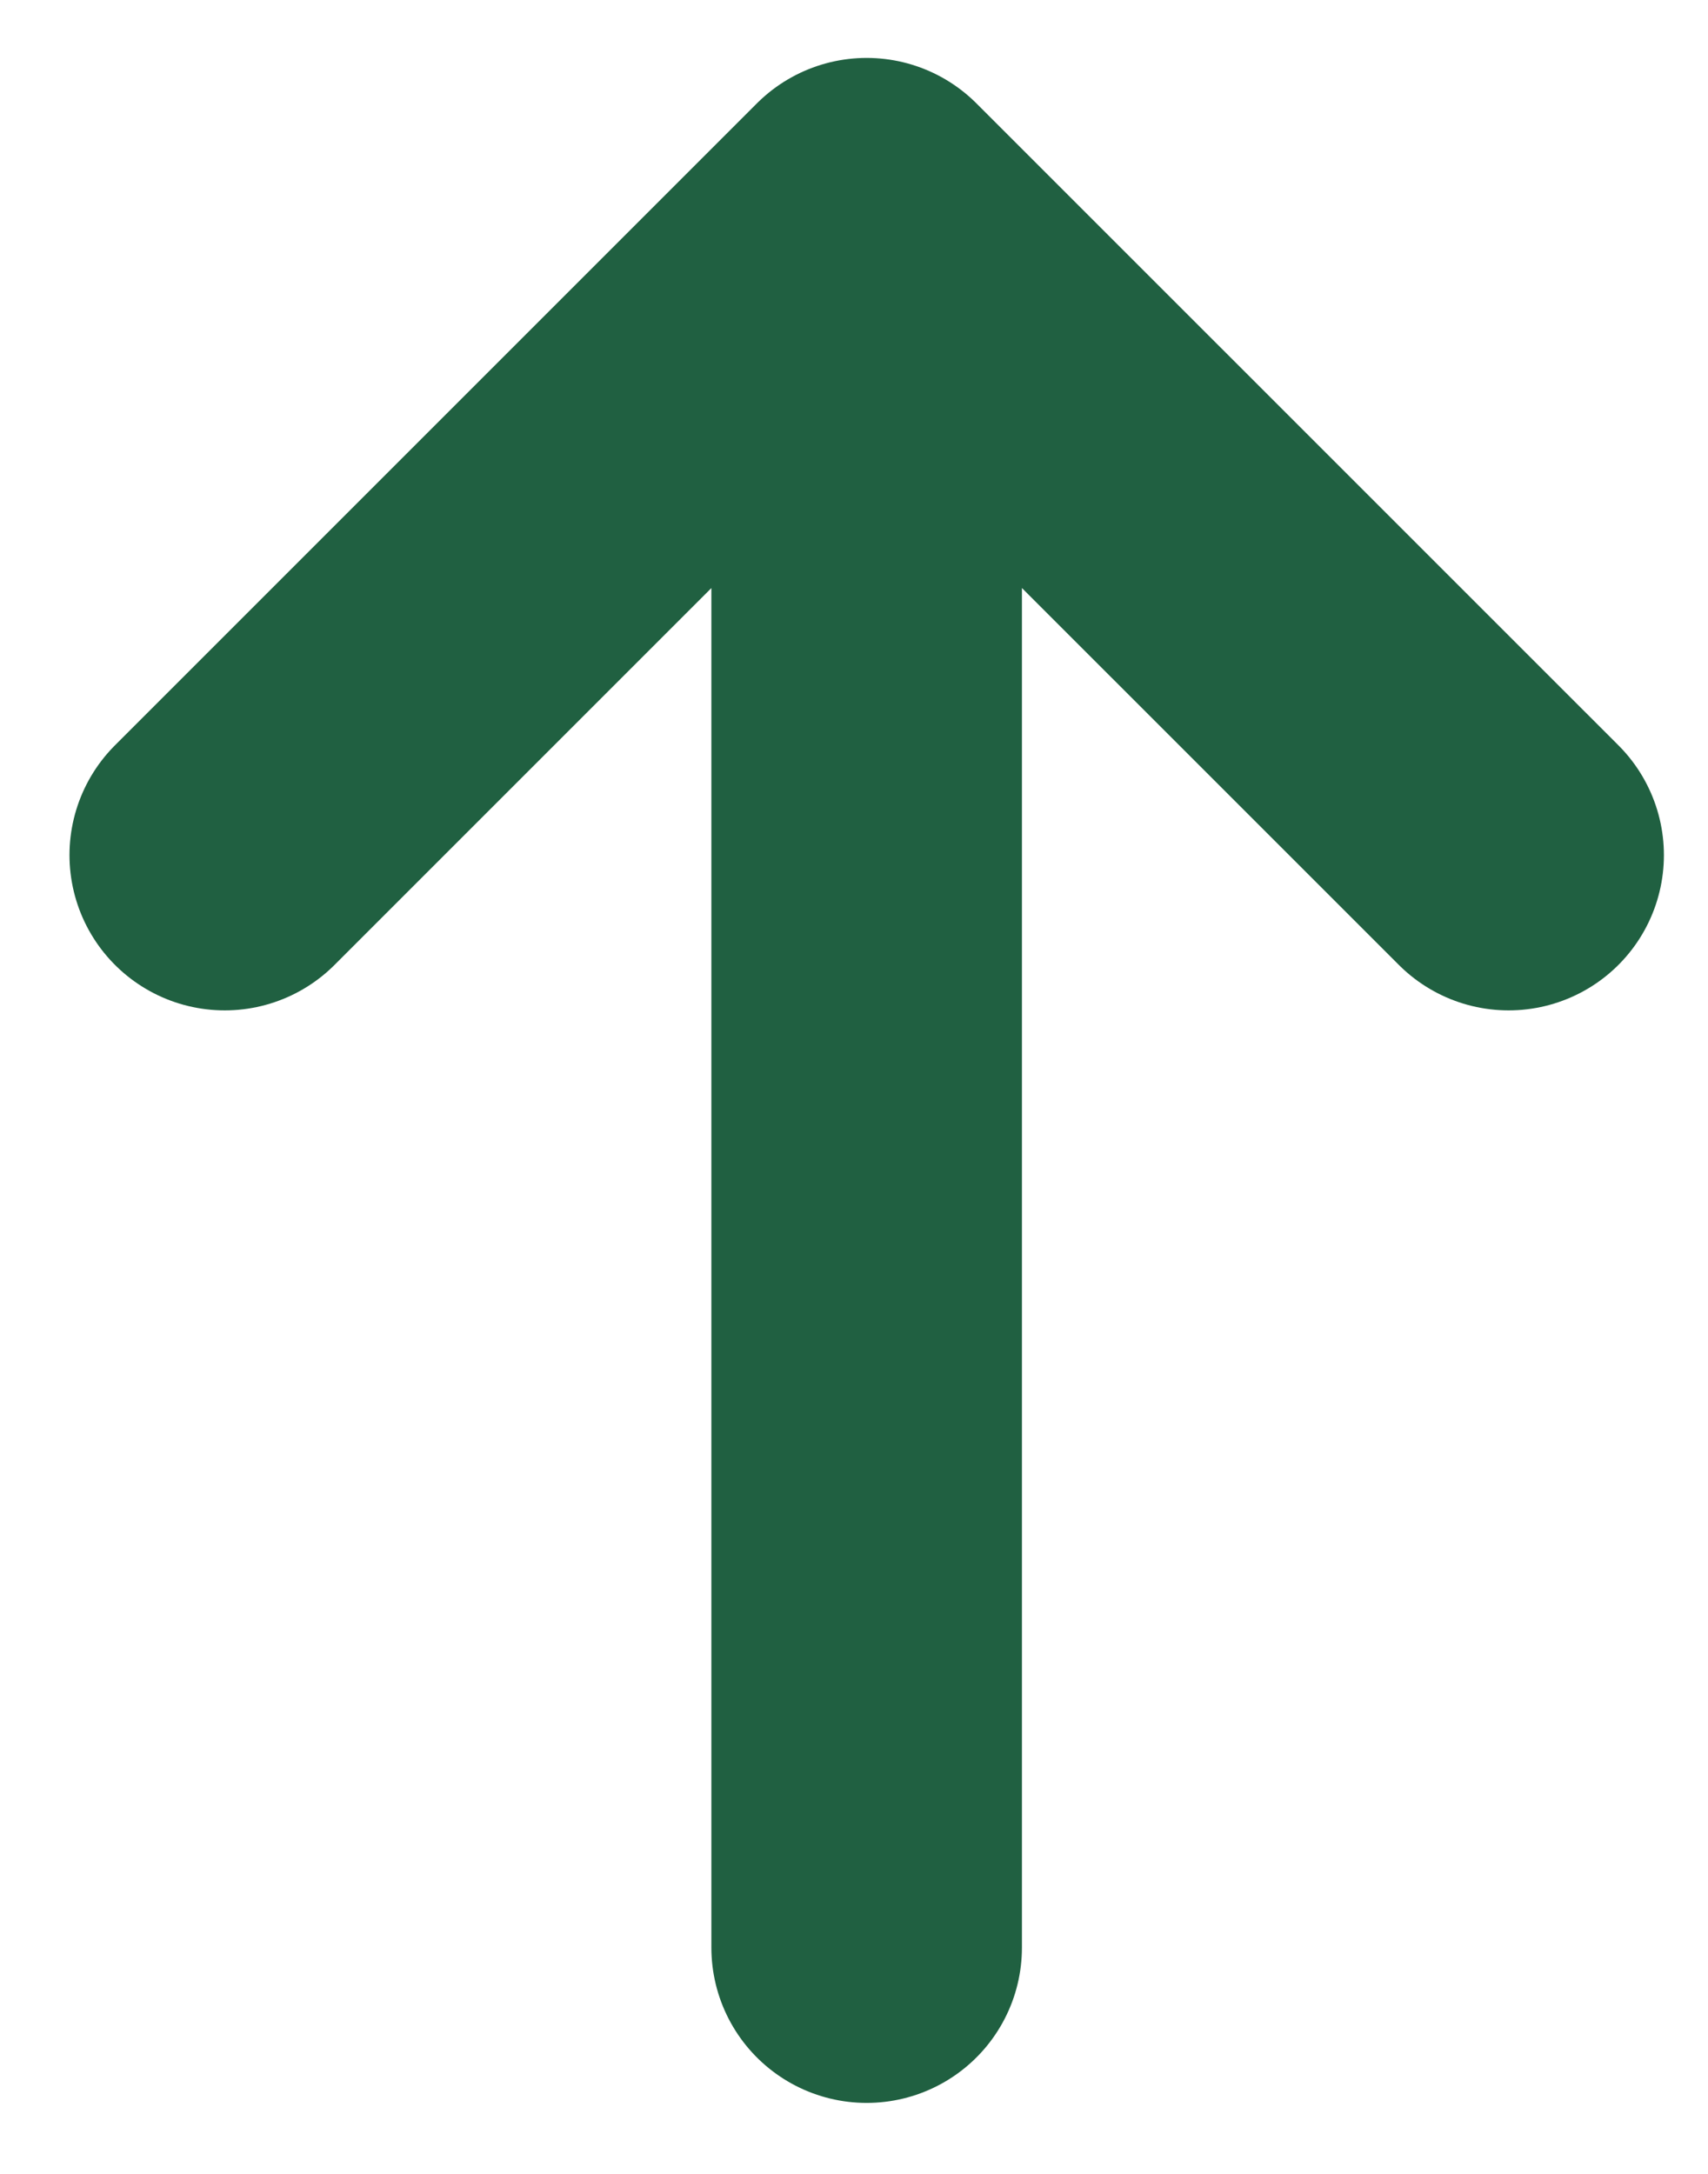 <svg width="22" height="28" viewBox="0 0 22 28" fill="none" xmlns="http://www.w3.org/2000/svg">
<path d="M19.432 11.014L11.163 2.746M11.163 2.746L2.895 11.014M11.163 2.746L11.163 25.086" stroke="#206041" stroke-width="4" stroke-linecap="round" stroke-linejoin="round"/>
</svg>
